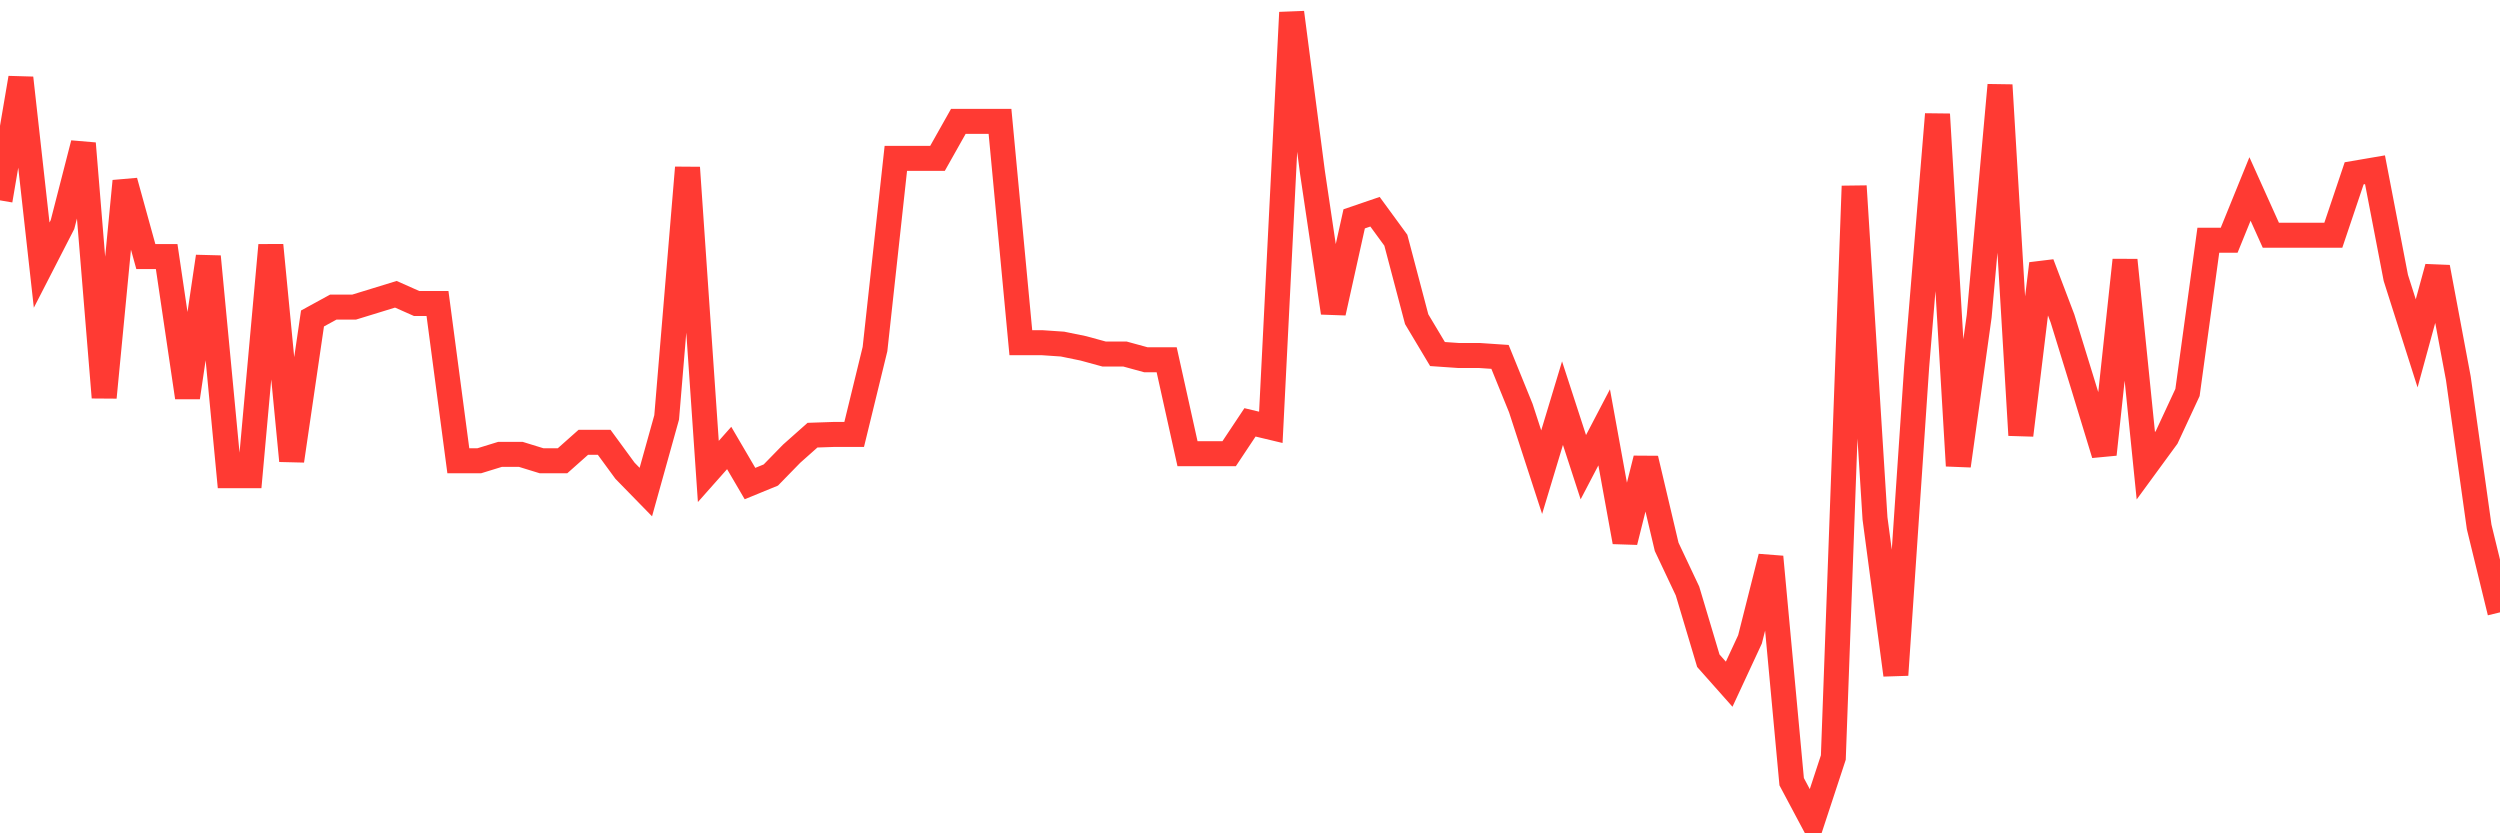 <svg
  xmlns="http://www.w3.org/2000/svg"
  xmlns:xlink="http://www.w3.org/1999/xlink"
  width="120"
  height="40"
  viewBox="0 0 120 40"
  preserveAspectRatio="none"
>
  <polyline
    points="0,9.617 1,3.742 2,12.725 3,10.778 4,6.885 5,19.078 6,8.695 7,12.315 8,12.315 9,19.078 10,12.315 11,22.835 12,22.835 13,11.769 14,22.118 15,15.287 16,14.74 17,14.74 18,14.433 19,14.125 20,14.569 21,14.569 22,22.118 23,22.118 24,21.81 25,21.81 26,22.118 27,22.118 28,21.23 29,21.23 30,22.596 31,23.62 32,20.034 33,8.046 34,22.63 35,21.503 36,23.211 37,22.801 38,21.776 39,20.888 40,20.854 41,20.854 42,16.755 43,7.602 44,7.602 45,7.602 46,5.826 47,5.826 48,5.826 49,16.448 50,16.448 51,16.516 52,16.721 53,16.994 54,16.994 55,17.268 56,17.268 57,21.776 58,21.776 59,21.776 60,20.273 61,20.512 62,0.6 63,8.285 64,15.013 65,10.505 66,10.163 67,11.53 68,15.321 69,16.994 70,17.063 71,17.063 72,17.131 73,19.59 74,22.664 75,19.351 76,22.425 77,20.512 78,26.011 79,22.015 80,26.25 81,28.368 82,31.715 83,32.842 84,30.69 85,26.729 86,37.521 87,39.4 88,36.36 89,8.934 90,24.884 91,32.398 92,17.609 93,5.484 94,22.357 95,15.184 96,4.084 97,20.888 98,12.657 99,15.287 100,18.531 101,21.81 102,12.486 103,22.357 104,20.99 105,18.839 106,11.53 107,11.53 108,9.07 109,11.29 110,11.29 111,11.29 112,11.29 113,8.319 114,8.148 115,13.34 116,16.482 117,12.827 118,18.156 119,25.294 120,29.393"
    fill="none"
    stroke="#ff3a33"
    stroke-width="1.2"
  >
  </polyline>
</svg>